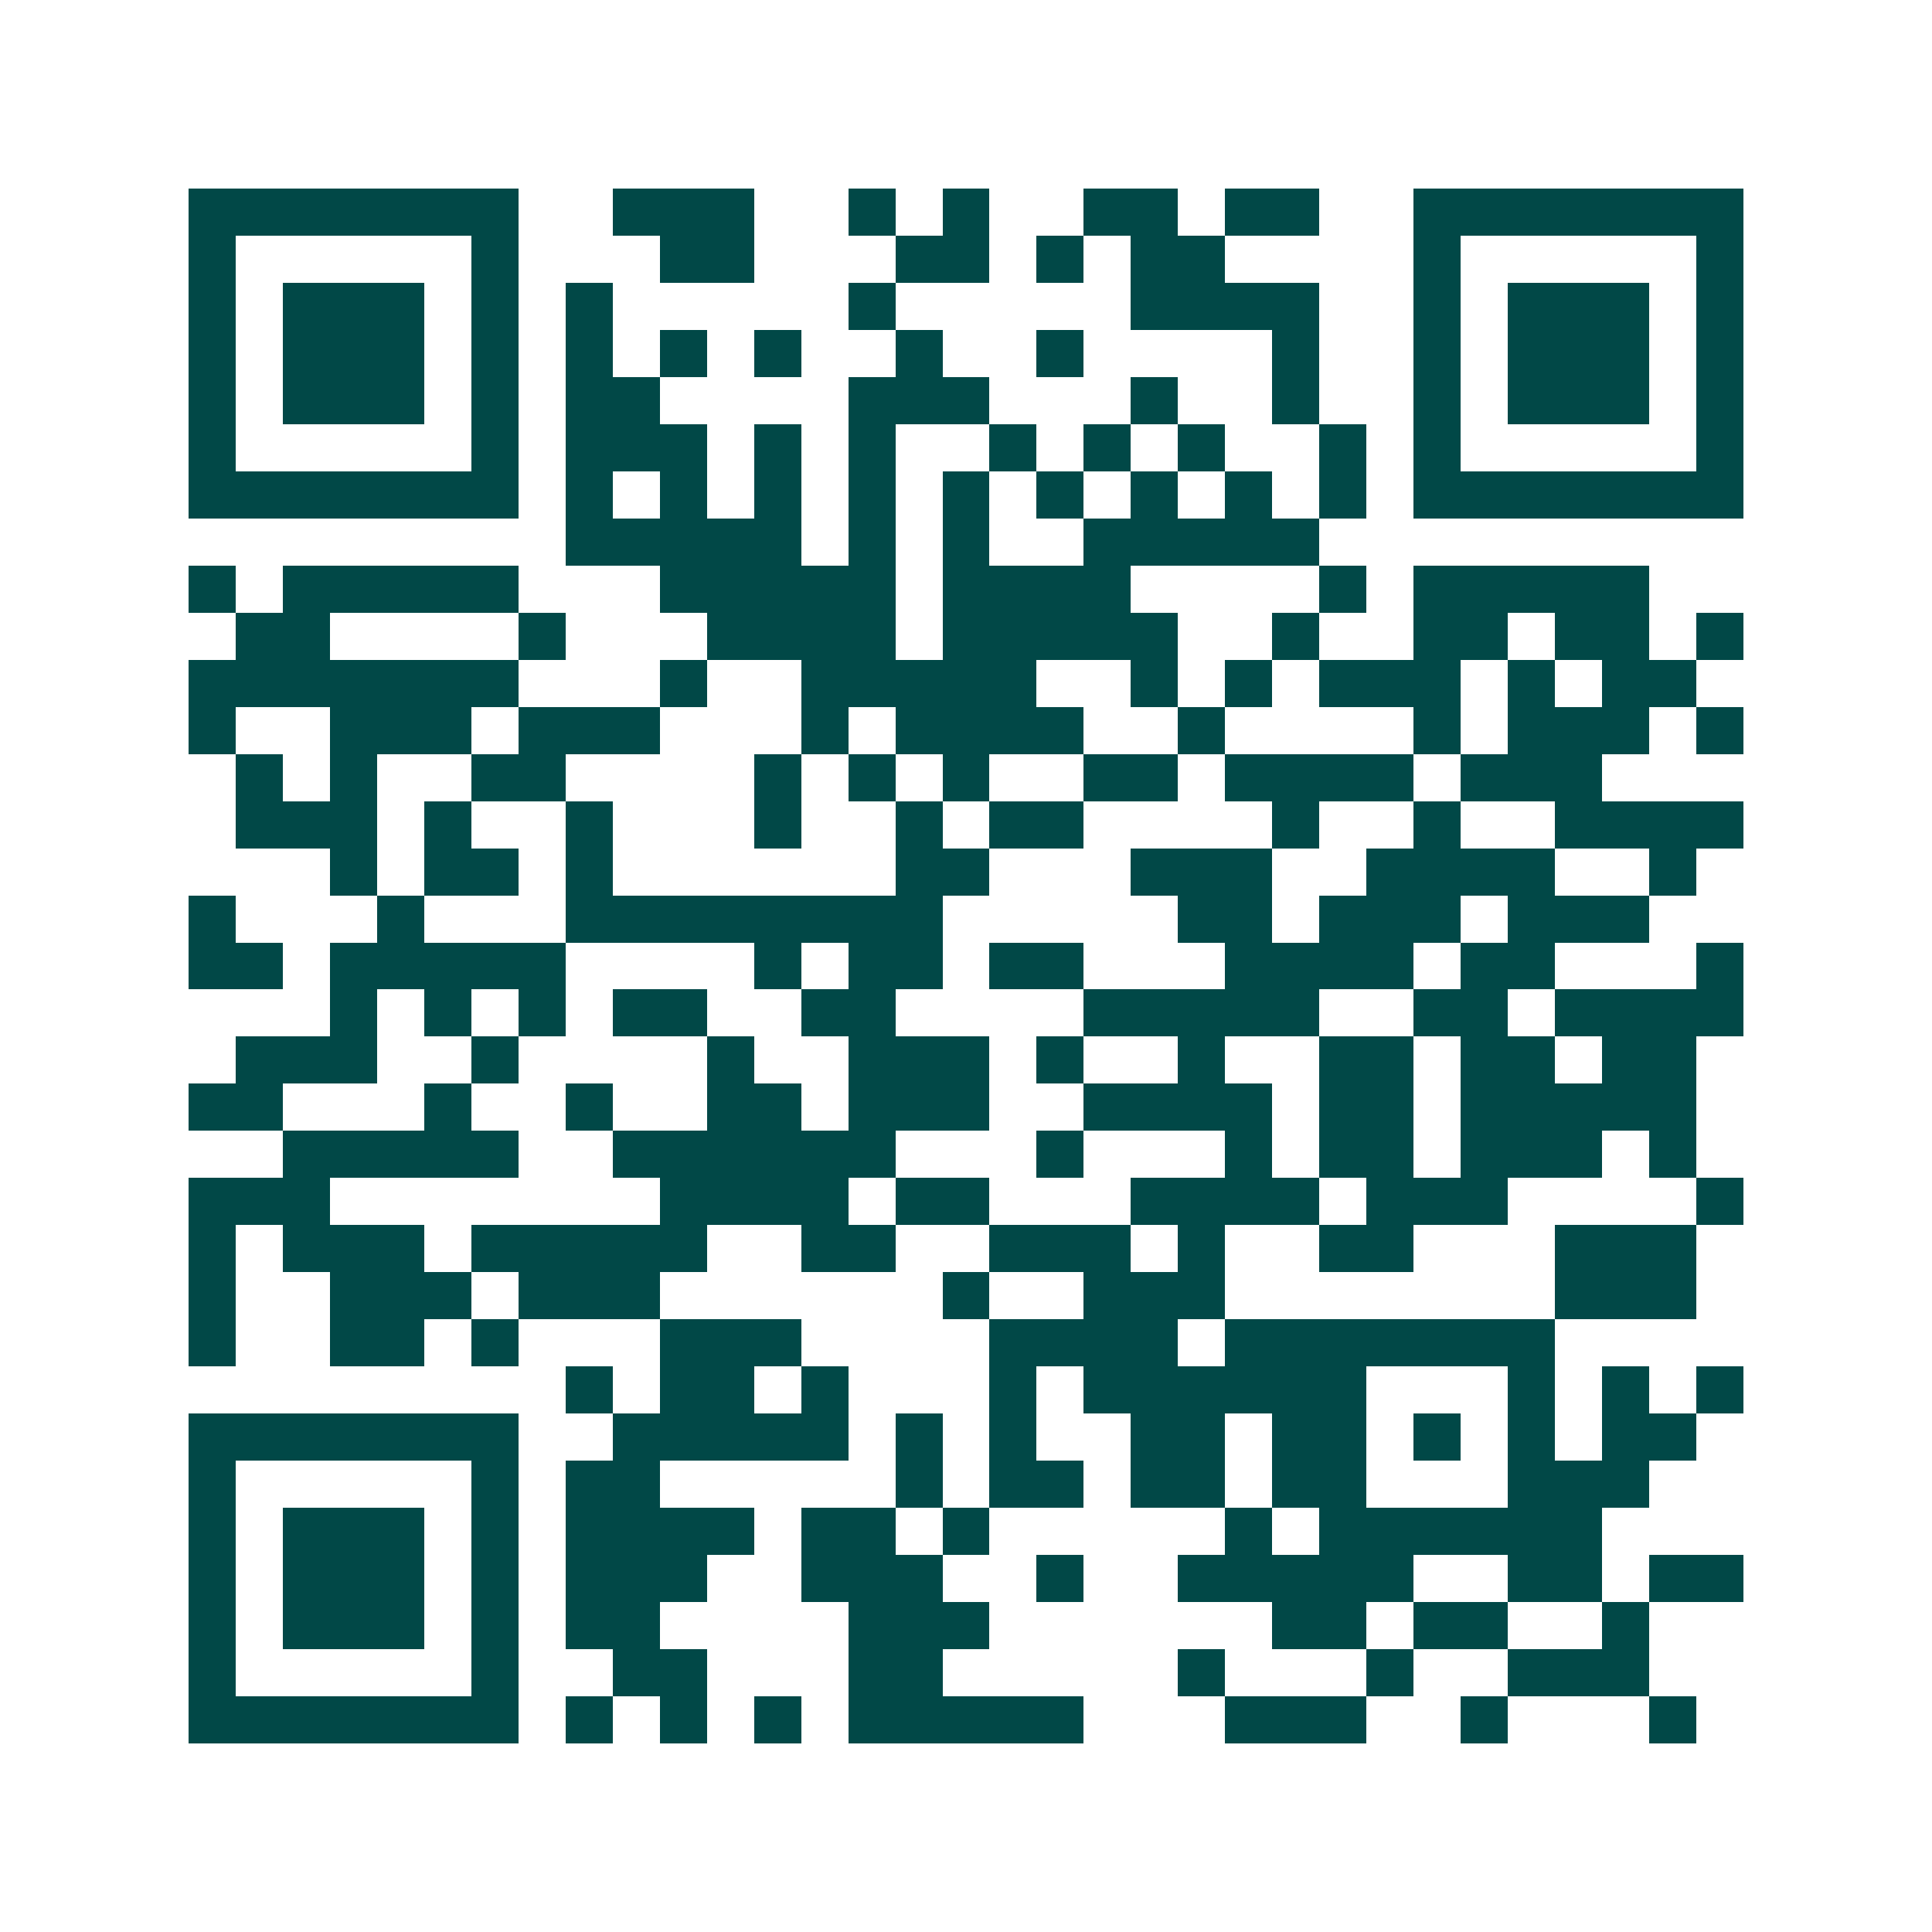 <svg xmlns="http://www.w3.org/2000/svg" width="200" height="200" viewBox="0 0 41 41" shape-rendering="crispEdges"><path fill="#ffffff" d="M0 0h41v41H0z"/><path stroke="#014847" d="M4 4.5h7m2 0h3m2 0h1m1 0h1m2 0h2m1 0h2m2 0h7M4 5.5h1m5 0h1m3 0h2m3 0h2m1 0h1m1 0h2m4 0h1m5 0h1M4 6.5h1m1 0h3m1 0h1m1 0h1m5 0h1m5 0h4m2 0h1m1 0h3m1 0h1M4 7.5h1m1 0h3m1 0h1m1 0h1m1 0h1m1 0h1m2 0h1m2 0h1m4 0h1m2 0h1m1 0h3m1 0h1M4 8.5h1m1 0h3m1 0h1m1 0h2m4 0h3m3 0h1m2 0h1m2 0h1m1 0h3m1 0h1M4 9.5h1m5 0h1m1 0h3m1 0h1m1 0h1m2 0h1m1 0h1m1 0h1m2 0h1m1 0h1m5 0h1M4 10.5h7m1 0h1m1 0h1m1 0h1m1 0h1m1 0h1m1 0h1m1 0h1m1 0h1m1 0h1m1 0h7M12 11.5h5m1 0h1m1 0h1m2 0h5M4 12.5h1m1 0h5m3 0h5m1 0h4m4 0h1m1 0h5M5 13.5h2m4 0h1m3 0h4m1 0h5m2 0h1m2 0h2m1 0h2m1 0h1M4 14.5h7m3 0h1m2 0h5m2 0h1m1 0h1m1 0h3m1 0h1m1 0h2M4 15.5h1m2 0h3m1 0h3m3 0h1m1 0h4m2 0h1m4 0h1m1 0h3m1 0h1M5 16.5h1m1 0h1m2 0h2m4 0h1m1 0h1m1 0h1m2 0h2m1 0h4m1 0h3M5 17.5h3m1 0h1m2 0h1m3 0h1m2 0h1m1 0h2m4 0h1m2 0h1m2 0h4M7 18.5h1m1 0h2m1 0h1m6 0h2m3 0h3m2 0h4m2 0h1M4 19.5h1m3 0h1m3 0h8m5 0h2m1 0h3m1 0h3M4 20.5h2m1 0h5m4 0h1m1 0h2m1 0h2m3 0h4m1 0h2m3 0h1M7 21.5h1m1 0h1m1 0h1m1 0h2m2 0h2m4 0h5m2 0h2m1 0h4M5 22.5h3m2 0h1m4 0h1m2 0h3m1 0h1m2 0h1m2 0h2m1 0h2m1 0h2M4 23.5h2m3 0h1m2 0h1m2 0h2m1 0h3m2 0h4m1 0h2m1 0h5M6 24.5h5m2 0h6m3 0h1m3 0h1m1 0h2m1 0h3m1 0h1M4 25.5h3m7 0h4m1 0h2m3 0h4m1 0h3m4 0h1M4 26.5h1m1 0h3m1 0h5m2 0h2m2 0h3m1 0h1m2 0h2m3 0h3M4 27.5h1m2 0h3m1 0h3m6 0h1m2 0h3m7 0h3M4 28.5h1m2 0h2m1 0h1m3 0h3m4 0h4m1 0h7M12 29.5h1m1 0h2m1 0h1m3 0h1m1 0h6m3 0h1m1 0h1m1 0h1M4 30.5h7m2 0h5m1 0h1m1 0h1m2 0h2m1 0h2m1 0h1m1 0h1m1 0h2M4 31.5h1m5 0h1m1 0h2m5 0h1m1 0h2m1 0h2m1 0h2m3 0h3M4 32.5h1m1 0h3m1 0h1m1 0h4m1 0h2m1 0h1m5 0h1m1 0h6M4 33.5h1m1 0h3m1 0h1m1 0h3m2 0h3m2 0h1m2 0h5m2 0h2m1 0h2M4 34.5h1m1 0h3m1 0h1m1 0h2m4 0h3m6 0h2m1 0h2m2 0h1M4 35.5h1m5 0h1m2 0h2m3 0h2m5 0h1m3 0h1m2 0h3M4 36.5h7m1 0h1m1 0h1m1 0h1m1 0h5m3 0h3m2 0h1m3 0h1"/></svg>

